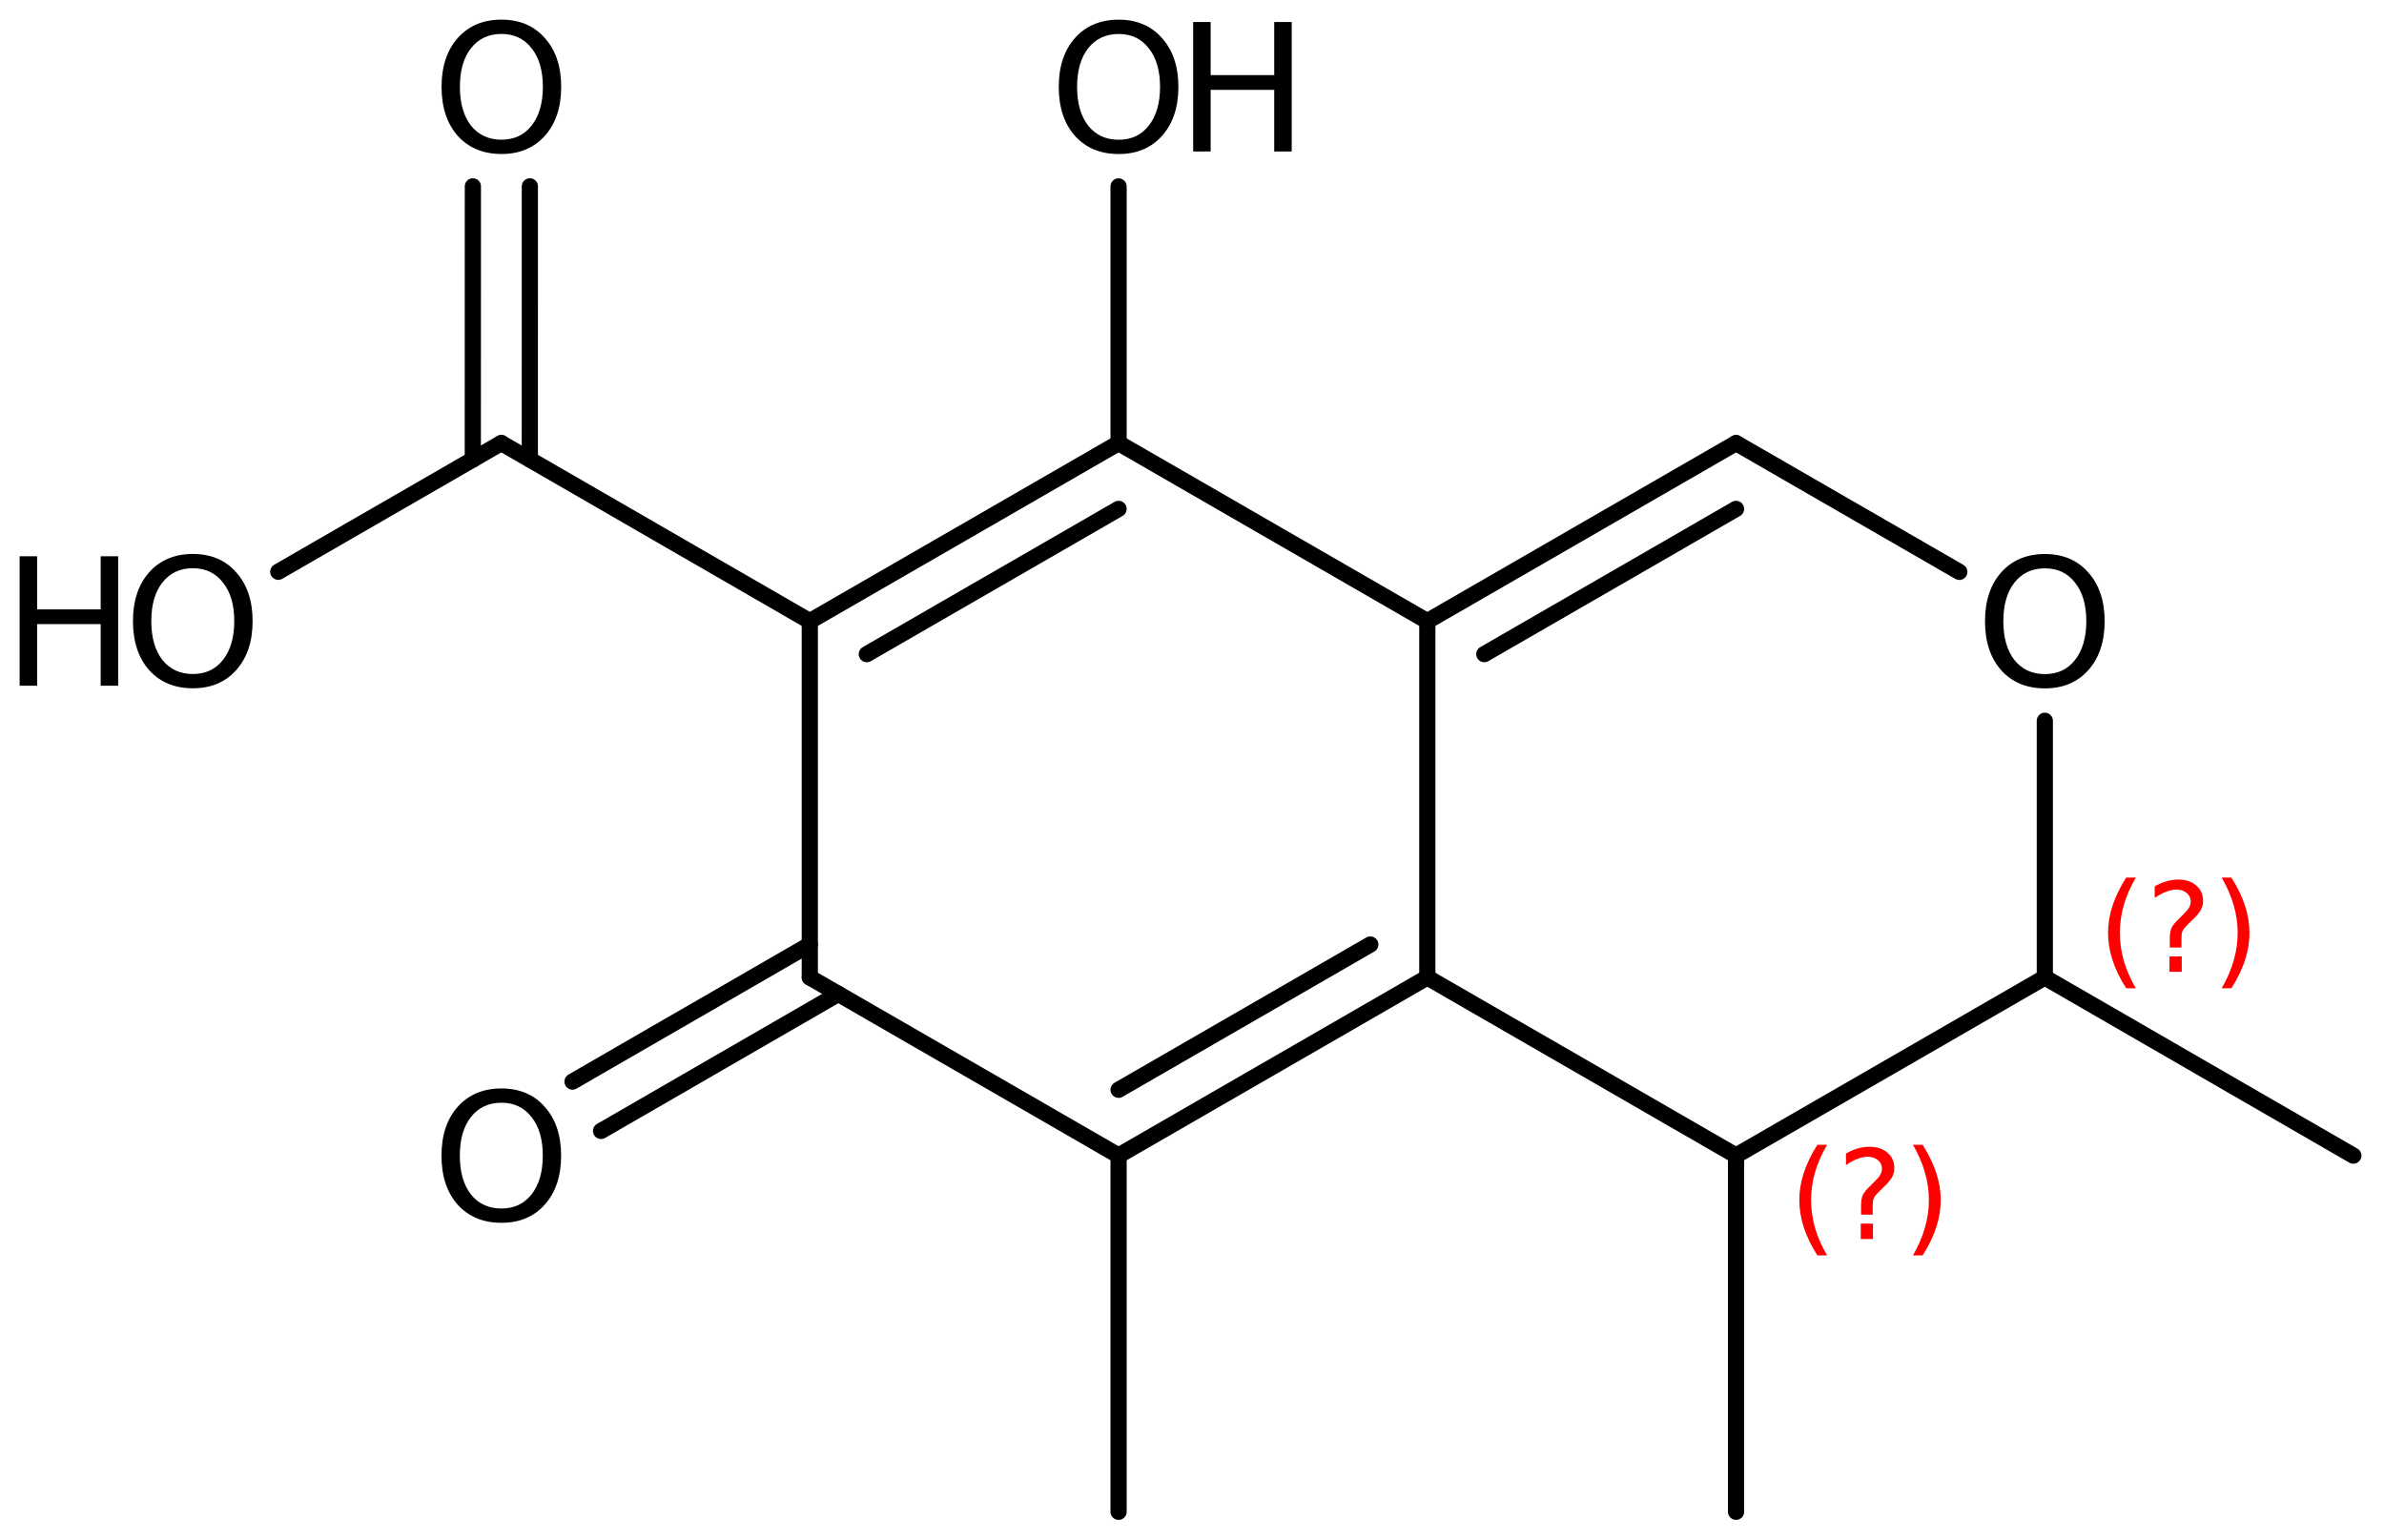 <?xml version='1.0' encoding='UTF-8'?>
<!DOCTYPE svg PUBLIC "-//W3C//DTD SVG 1.1//EN" "http://www.w3.org/Graphics/SVG/1.1/DTD/svg11.dtd">
<svg version='1.2' xmlns='http://www.w3.org/2000/svg' xmlns:xlink='http://www.w3.org/1999/xlink' width='67.99mm' height='43.908mm' viewBox='0 0 67.99 43.908'>
  <desc>Generated by the Chemistry Development Kit (http://github.com/cdk)</desc>
  <g stroke-linecap='round' stroke-linejoin='round' stroke='#000000' stroke-width='.462' fill='#000000'>
    <rect x='.0' y='.0' width='68.0' height='44.0' fill='#FFFFFF' stroke='none'/>
    <g id='mol1' class='mol'>
      <g id='mol1bnd1' class='bond'>
        <line x1='15.111' y1='5.315' x2='15.11' y2='13.105'/>
        <line x1='13.486' y1='5.315' x2='13.484' y2='13.105'/>
      </g>
      <line id='mol1bnd2' class='bond' x1='14.297' y1='12.636' x2='7.936' y2='16.307'/>
      <line id='mol1bnd3' class='bond' x1='14.297' y1='12.636' x2='23.095' y2='17.717'/>
      <line id='mol1bnd4' class='bond' x1='23.095' y1='17.717' x2='23.095' y2='27.877'/>
      <g id='mol1bnd5' class='bond'>
        <line x1='23.908' y1='28.346' x2='17.142' y2='32.255'/>
        <line x1='23.095' y1='26.939' x2='16.328' y2='30.847'/>
      </g>
      <line id='mol1bnd6' class='bond' x1='23.095' y1='27.877' x2='31.901' y2='32.957'/>
      <g id='mol1bnd7' class='bond'>
        <line x1='31.901' y1='32.957' x2='40.706' y2='27.877'/>
        <line x1='31.901' y1='31.081' x2='39.08' y2='26.938'/>
      </g>
      <line id='mol1bnd8' class='bond' x1='40.706' y1='27.877' x2='40.706' y2='17.717'/>
      <g id='mol1bnd9' class='bond'>
        <line x1='49.511' y1='12.637' x2='40.706' y2='17.717'/>
        <line x1='49.511' y1='14.514' x2='42.332' y2='18.656'/>
      </g>
      <line id='mol1bnd10' class='bond' x1='49.511' y1='12.637' x2='55.878' y2='16.31'/>
      <line id='mol1bnd11' class='bond' x1='58.317' y1='20.557' x2='58.317' y2='27.877'/>
      <line id='mol1bnd12' class='bond' x1='58.317' y1='27.877' x2='67.115' y2='32.959'/>
      <line id='mol1bnd13' class='bond' x1='58.317' y1='27.877' x2='49.511' y2='32.957'/>
      <line id='mol1bnd14' class='bond' x1='40.706' y1='27.877' x2='49.511' y2='32.957'/>
      <line id='mol1bnd15' class='bond' x1='49.511' y1='32.957' x2='49.511' y2='43.117'/>
      <line id='mol1bnd16' class='bond' x1='40.706' y1='17.717' x2='31.901' y2='12.637'/>
      <g id='mol1bnd17' class='bond'>
        <line x1='31.901' y1='12.637' x2='23.095' y2='17.717'/>
        <line x1='31.901' y1='14.514' x2='24.721' y2='18.656'/>
      </g>
      <line id='mol1bnd18' class='bond' x1='31.901' y1='12.637' x2='31.901' y2='5.317'/>
      <line id='mol1bnd19' class='bond' x1='31.901' y1='32.957' x2='31.901' y2='43.117'/>
      <path id='mol1atm1' class='atom' d='M14.302 .968q-.547 -.0 -.87 .407q-.316 .401 -.316 1.101q-.0 .699 .316 1.107q.323 .401 .87 .401q.541 .0 .858 -.401q.322 -.408 .322 -1.107q-.0 -.7 -.322 -1.101q-.317 -.407 -.858 -.407zM14.302 .56q.772 -.0 1.235 .523q.468 .523 .468 1.393q.0 .876 -.468 1.399q-.463 .517 -1.235 .517q-.779 -.0 -1.247 -.517q-.462 -.523 -.462 -1.399q-.0 -.87 .462 -1.393q.468 -.523 1.247 -.523z' stroke='none'/>
      <g id='mol1atm3' class='atom'>
        <path d='M5.501 16.206q-.548 .0 -.87 .408q-.316 .401 -.316 1.101q-.0 .699 .316 1.107q.322 .401 .87 .401q.541 -.0 .857 -.401q.323 -.408 .323 -1.107q-.0 -.7 -.323 -1.101q-.316 -.408 -.857 -.408zM5.501 15.799q.772 -.0 1.234 .523q.469 .523 .469 1.393q-.0 .875 -.469 1.398q-.462 .517 -1.234 .517q-.779 .0 -1.247 -.517q-.462 -.523 -.462 -1.398q-.0 -.87 .462 -1.393q.468 -.523 1.247 -.523z' stroke='none'/>
        <path d='M.56 15.865h.499v1.515h1.812v-1.515h.499v3.692h-.499v-1.757h-1.812v1.757h-.499v-3.692z' stroke='none'/>
      </g>
      <path id='mol1atm6' class='atom' d='M14.3 31.45q-.547 .0 -.869 .408q-.317 .401 -.317 1.101q.0 .699 .317 1.107q.322 .401 .869 .401q.542 .0 .858 -.401q.322 -.408 .322 -1.107q.0 -.7 -.322 -1.101q-.316 -.408 -.858 -.408zM14.3 31.043q.773 -.0 1.235 .523q.468 .523 .468 1.393q.0 .876 -.468 1.399q-.462 .517 -1.235 .517q-.778 -.0 -1.247 -.517q-.462 -.523 -.462 -1.399q.0 -.87 .462 -1.393q.469 -.523 1.247 -.523z' stroke='none'/>
      <path id='mol1atm11' class='atom' d='M58.32 16.209q-.548 -.0 -.87 .407q-.316 .402 -.316 1.101q-.0 .7 .316 1.107q.322 .402 .87 .402q.541 -.0 .857 -.402q.323 -.407 .323 -1.107q-.0 -.699 -.323 -1.101q-.316 -.407 -.857 -.407zM58.32 15.801q.772 .0 1.234 .523q.469 .524 .469 1.393q-.0 .876 -.469 1.399q-.462 .517 -1.234 .517q-.779 .0 -1.247 -.517q-.462 -.523 -.462 -1.399q-.0 -.869 .462 -1.393q.468 -.523 1.247 -.523z' stroke='none'/>
      <g id='mol1atm17' class='atom'>
        <path d='M31.904 .969q-.548 -.0 -.87 .407q-.316 .402 -.316 1.101q-.0 .7 .316 1.107q.322 .402 .87 .402q.541 -.0 .857 -.402q.323 -.407 .323 -1.107q-.0 -.699 -.323 -1.101q-.316 -.407 -.857 -.407zM31.904 .561q.772 .0 1.234 .523q.469 .524 .469 1.393q-.0 .876 -.469 1.399q-.462 .517 -1.234 .517q-.779 .0 -1.247 -.517q-.462 -.523 -.462 -1.399q-.0 -.869 .462 -1.393q.468 -.523 1.247 -.523z' stroke='none'/>
        <path d='M34.028 .628h.499v1.515h1.813v-1.515h.498v3.692h-.498v-1.757h-1.813v1.757h-.499v-3.692z' stroke='none'/>
      </g>
      <path d='M60.912 25.03q-.23 .396 -.344 .788q-.111 .387 -.111 .787q-.0 .401 .111 .792q.114 .392 .344 .788h-.276q-.26 -.409 -.388 -.8q-.128 -.392 -.128 -.78q.0 -.387 .128 -.774q.128 -.392 .388 -.801h.276zM61.873 27.278h.349v.439h-.349v-.439zM62.214 27.023h-.333v-.264q.0 -.179 .047 -.29q.051 -.111 .209 -.26l.153 -.153q.098 -.094 .141 -.174q.047 -.081 .047 -.166q-.0 -.154 -.115 -.247q-.111 -.098 -.298 -.098q-.137 -.0 -.294 .064q-.154 .059 -.32 .174v-.328q.162 -.098 .328 -.144q.166 -.052 .345 -.052q.319 .0 .511 .171q.196 .166 .196 .443q-.0 .132 -.064 .251q-.064 .115 -.217 .264l-.153 .149q-.081 .081 -.115 .127q-.034 .047 -.047 .09q-.013 .038 -.017 .089q-.004 .051 -.004 .141v.213zM63.361 25.03h.277q.26 .409 .388 .801q.127 .387 .127 .774q.0 .388 -.127 .78q-.128 .391 -.388 .8h-.277q.23 -.396 .341 -.788q.115 -.391 .115 -.792q-.0 -.4 -.115 -.787q-.111 -.392 -.341 -.788z' stroke='none' fill='#FF0000'/>
      <path d='M52.107 32.65q-.23 .396 -.345 .788q-.111 .387 -.111 .788q.0 .4 .111 .792q.115 .391 .345 .787h-.277q-.26 -.409 -.387 -.8q-.128 -.392 -.128 -.779q-.0 -.388 .128 -.775q.127 -.392 .387 -.801h.277zM53.067 34.898h.349v.439h-.349v-.439zM53.408 34.643h-.332v-.264q-.0 -.179 .047 -.29q.051 -.11 .208 -.259l.154 -.154q.097 -.093 .14 -.174q.047 -.081 .047 -.166q-.0 -.154 -.115 -.247q-.111 -.098 -.298 -.098q-.136 -.0 -.294 .064q-.153 .059 -.319 .174v-.328q.162 -.097 .328 -.144q.166 -.051 .344 -.051q.32 -.0 .511 .17q.196 .166 .196 .443q.0 .132 -.064 .251q-.063 .115 -.217 .264l-.153 .149q-.081 .081 -.115 .128q-.034 .046 -.047 .089q-.013 .038 -.017 .089q-.004 .052 -.004 .141v.213zM54.556 32.65h.276q.26 .409 .388 .801q.128 .387 .128 .775q-.0 .387 -.128 .779q-.128 .391 -.388 .8h-.276q.23 -.396 .34 -.787q.115 -.392 .115 -.792q.0 -.401 -.115 -.788q-.11 -.392 -.34 -.788z' stroke='none' fill='#FF0000'/>
    </g>
  </g>
</svg>

